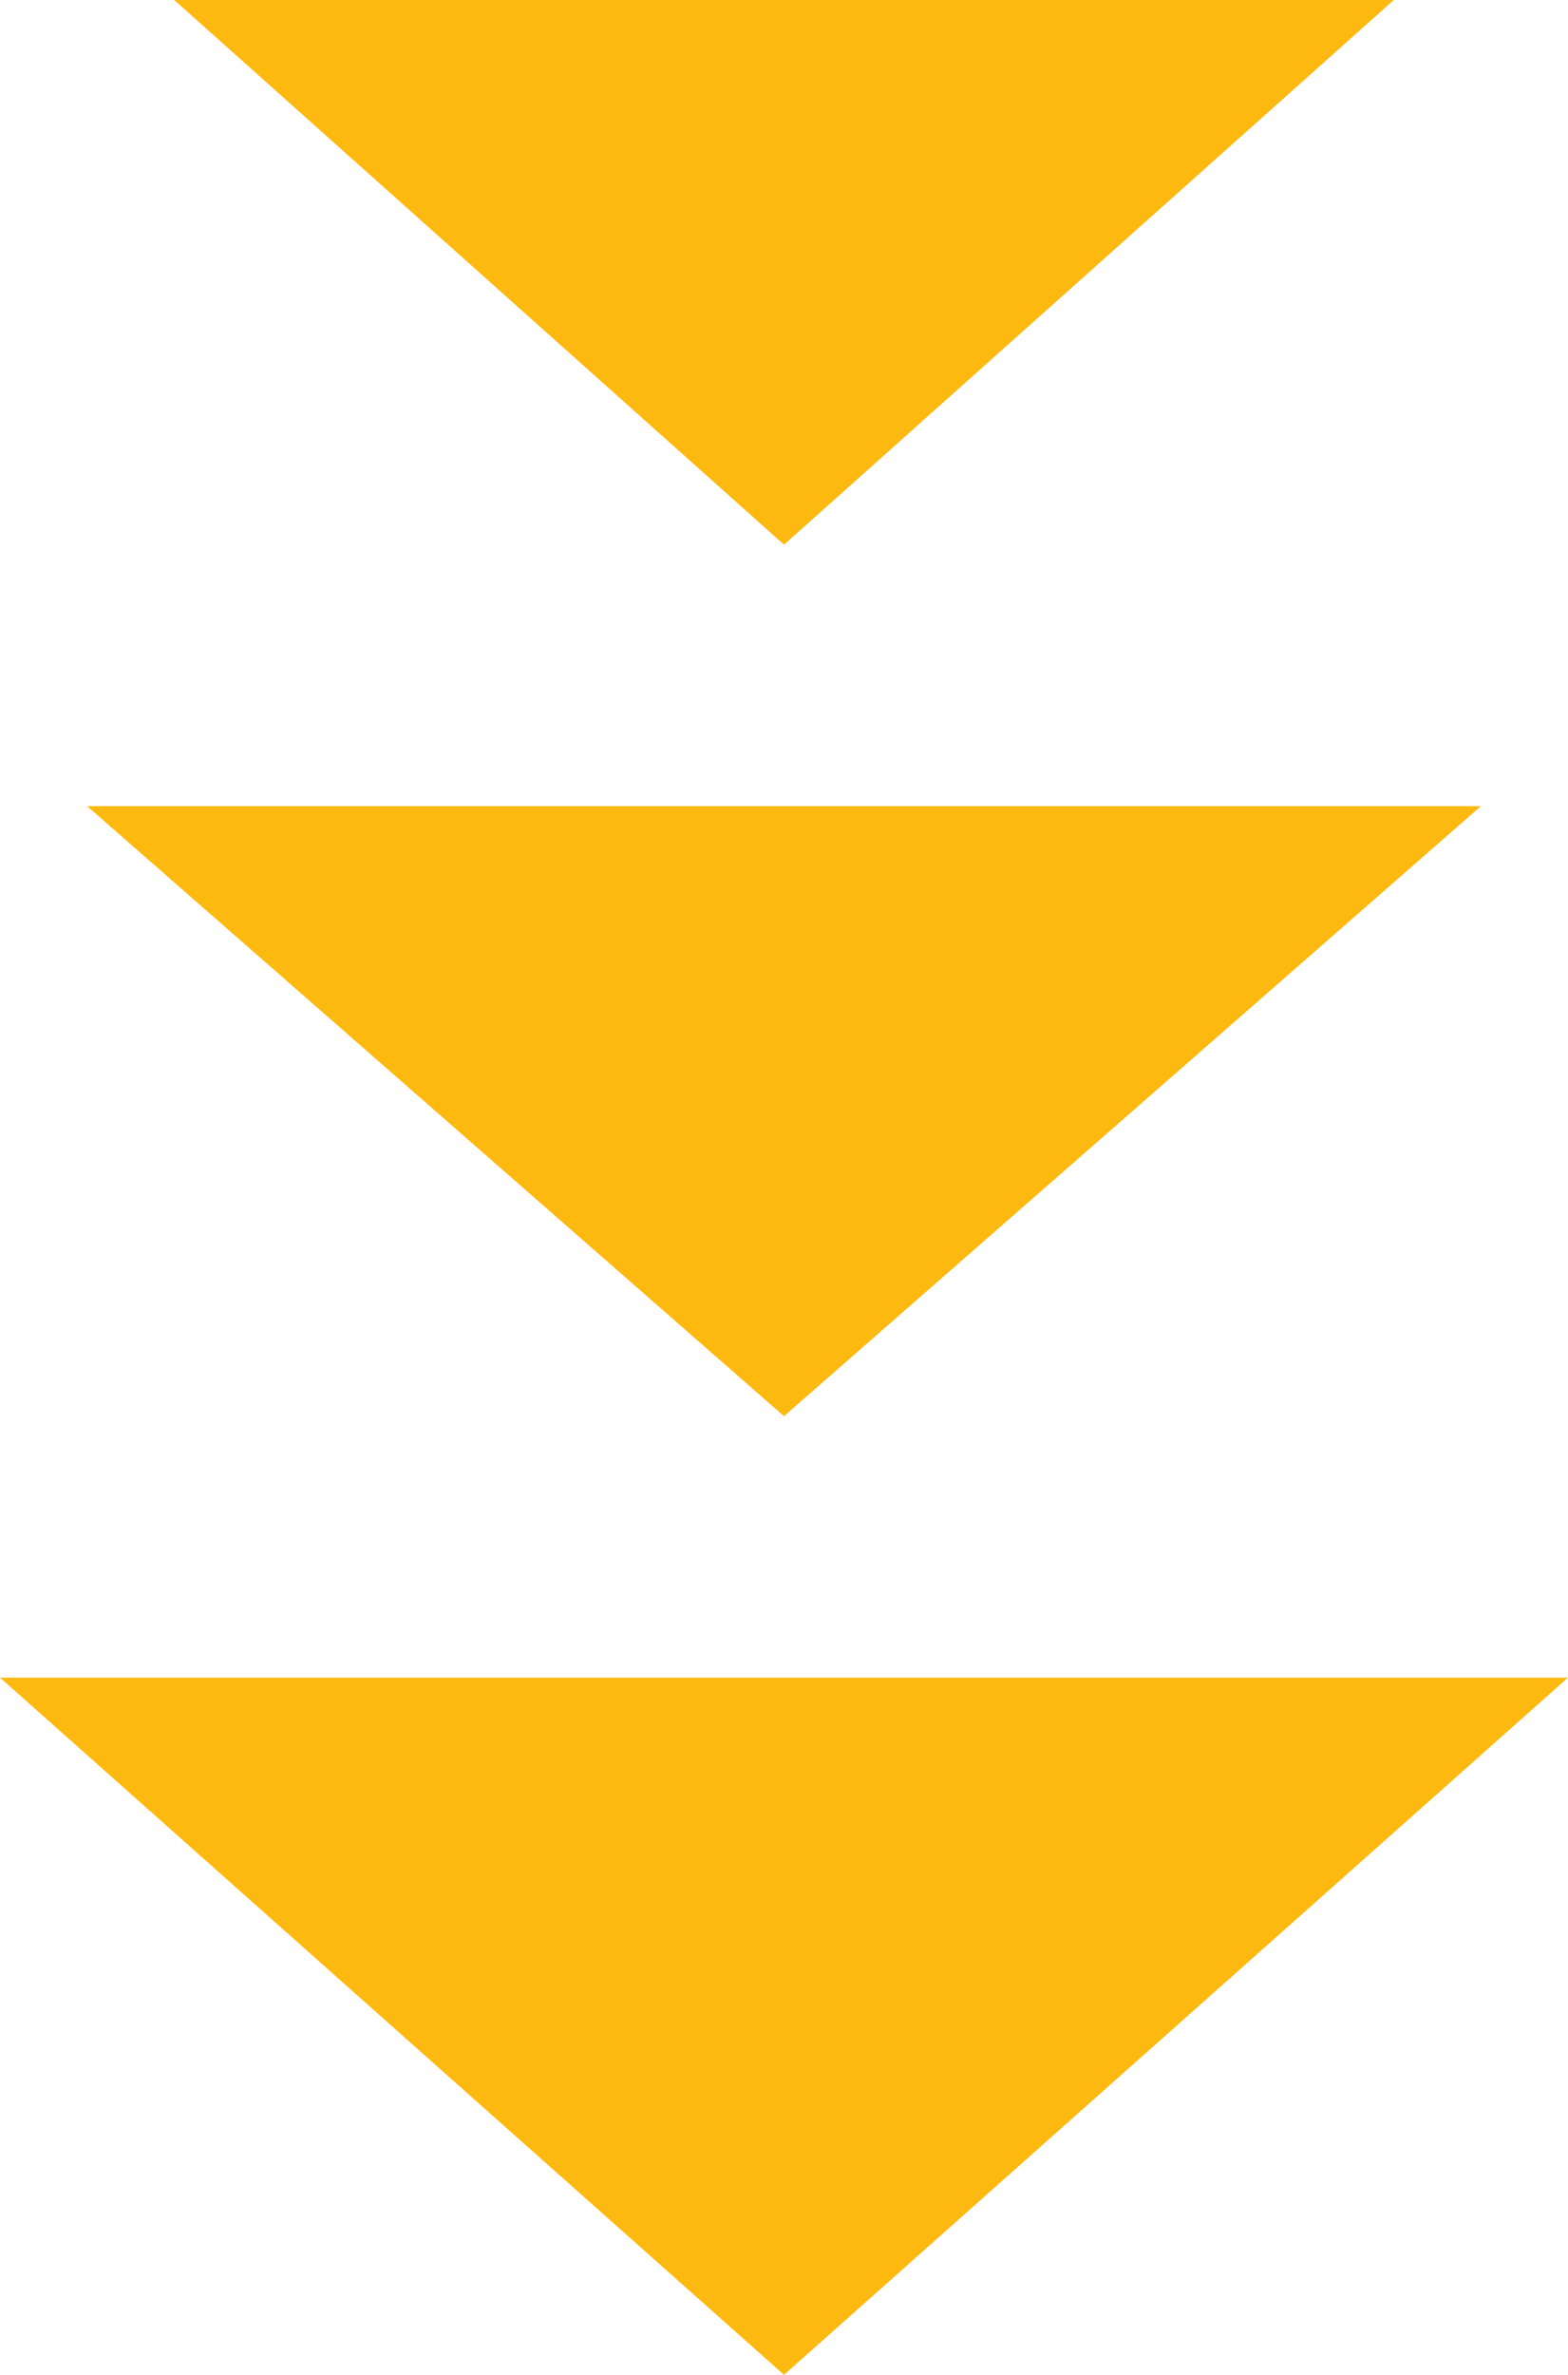<svg width="72" height="109" viewBox="0 0 72 109" fill="none" xmlns="http://www.w3.org/2000/svg">
<path d="M8 0H64L36 25L8 0Z" fill="#FDB90F"/>
<path d="M4 37H68L36 65L4 37Z" fill="#FDB90F"/>
<path d="M-7.72423e-07 77H72L36 109L-7.72423e-07 77Z" fill="#FDB90F"/>
</svg>
